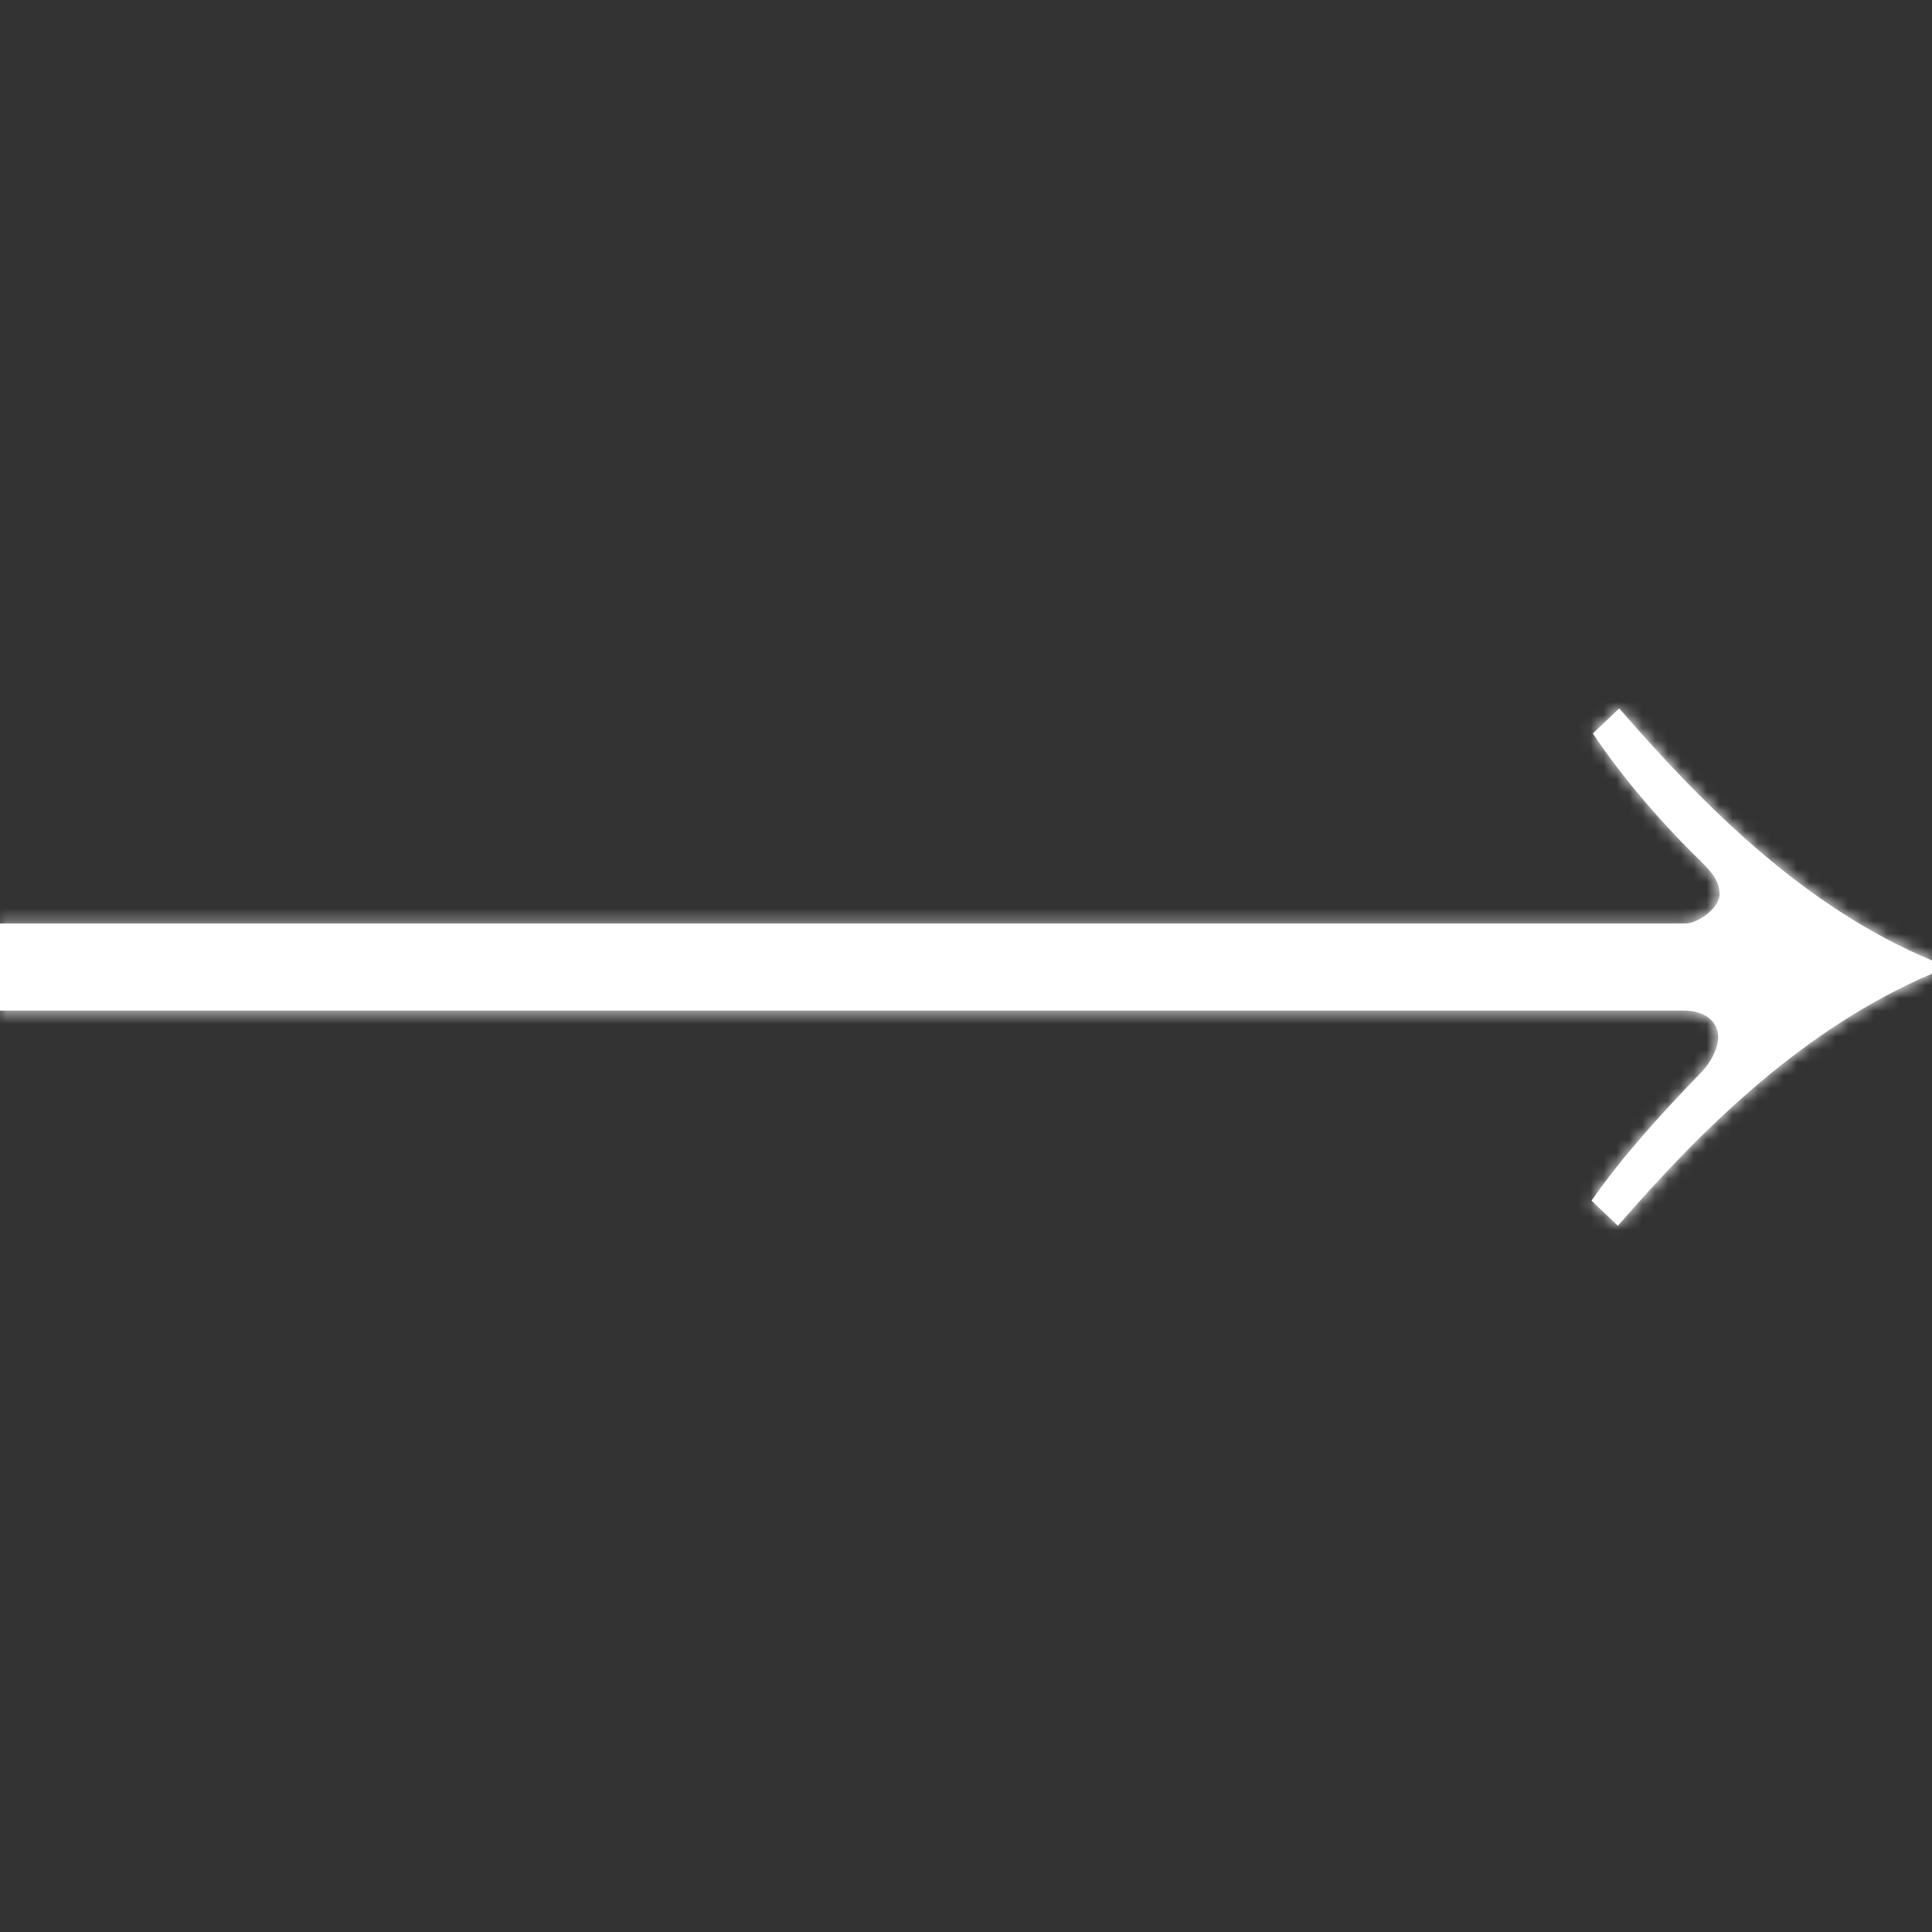 <svg xmlns="http://www.w3.org/2000/svg" xmlns:xlink="http://www.w3.org/1999/xlink" width="150" height="150" viewBox="0 0 150 150">
    <rect x="0" y="0" width="150" height="150" fill="#333333" stroke="none"/>
    <defs>
        <path id="a" d="M150 19.57v1.024c-9.836 4.201-17.623 11.783-24.385 19.57l-2.05-1.947c2.357-3.38 5.328-6.66 8.402-9.836.922-.922 1.435-2.049 1.435-2.869 0-1.024-.82-2.049-2.664-2.049H0v-6.762h130.84c1.025 0 2.664-1.23 2.664-2.254 0-.922-.41-1.537-1.434-2.562-2.972-2.869-6.148-6.557-8.402-9.938L125.718 0c6.659 7.684 14.446 15.471 24.282 19.57z"/>
    </defs>
    <g fill="none" fill-rule="evenodd" transform="translate(0 55)">
        <mask id="b" fill="#fff">
            <use xlink:href="#a"/>
        </mask>
        <use fill="#ffffff" xlink:href="#a"/>
        <g fill="#ffffff" mask="url(#b)">
            <path d="M0-55h150V95H0z"/>
        </g>
    </g>
</svg>
